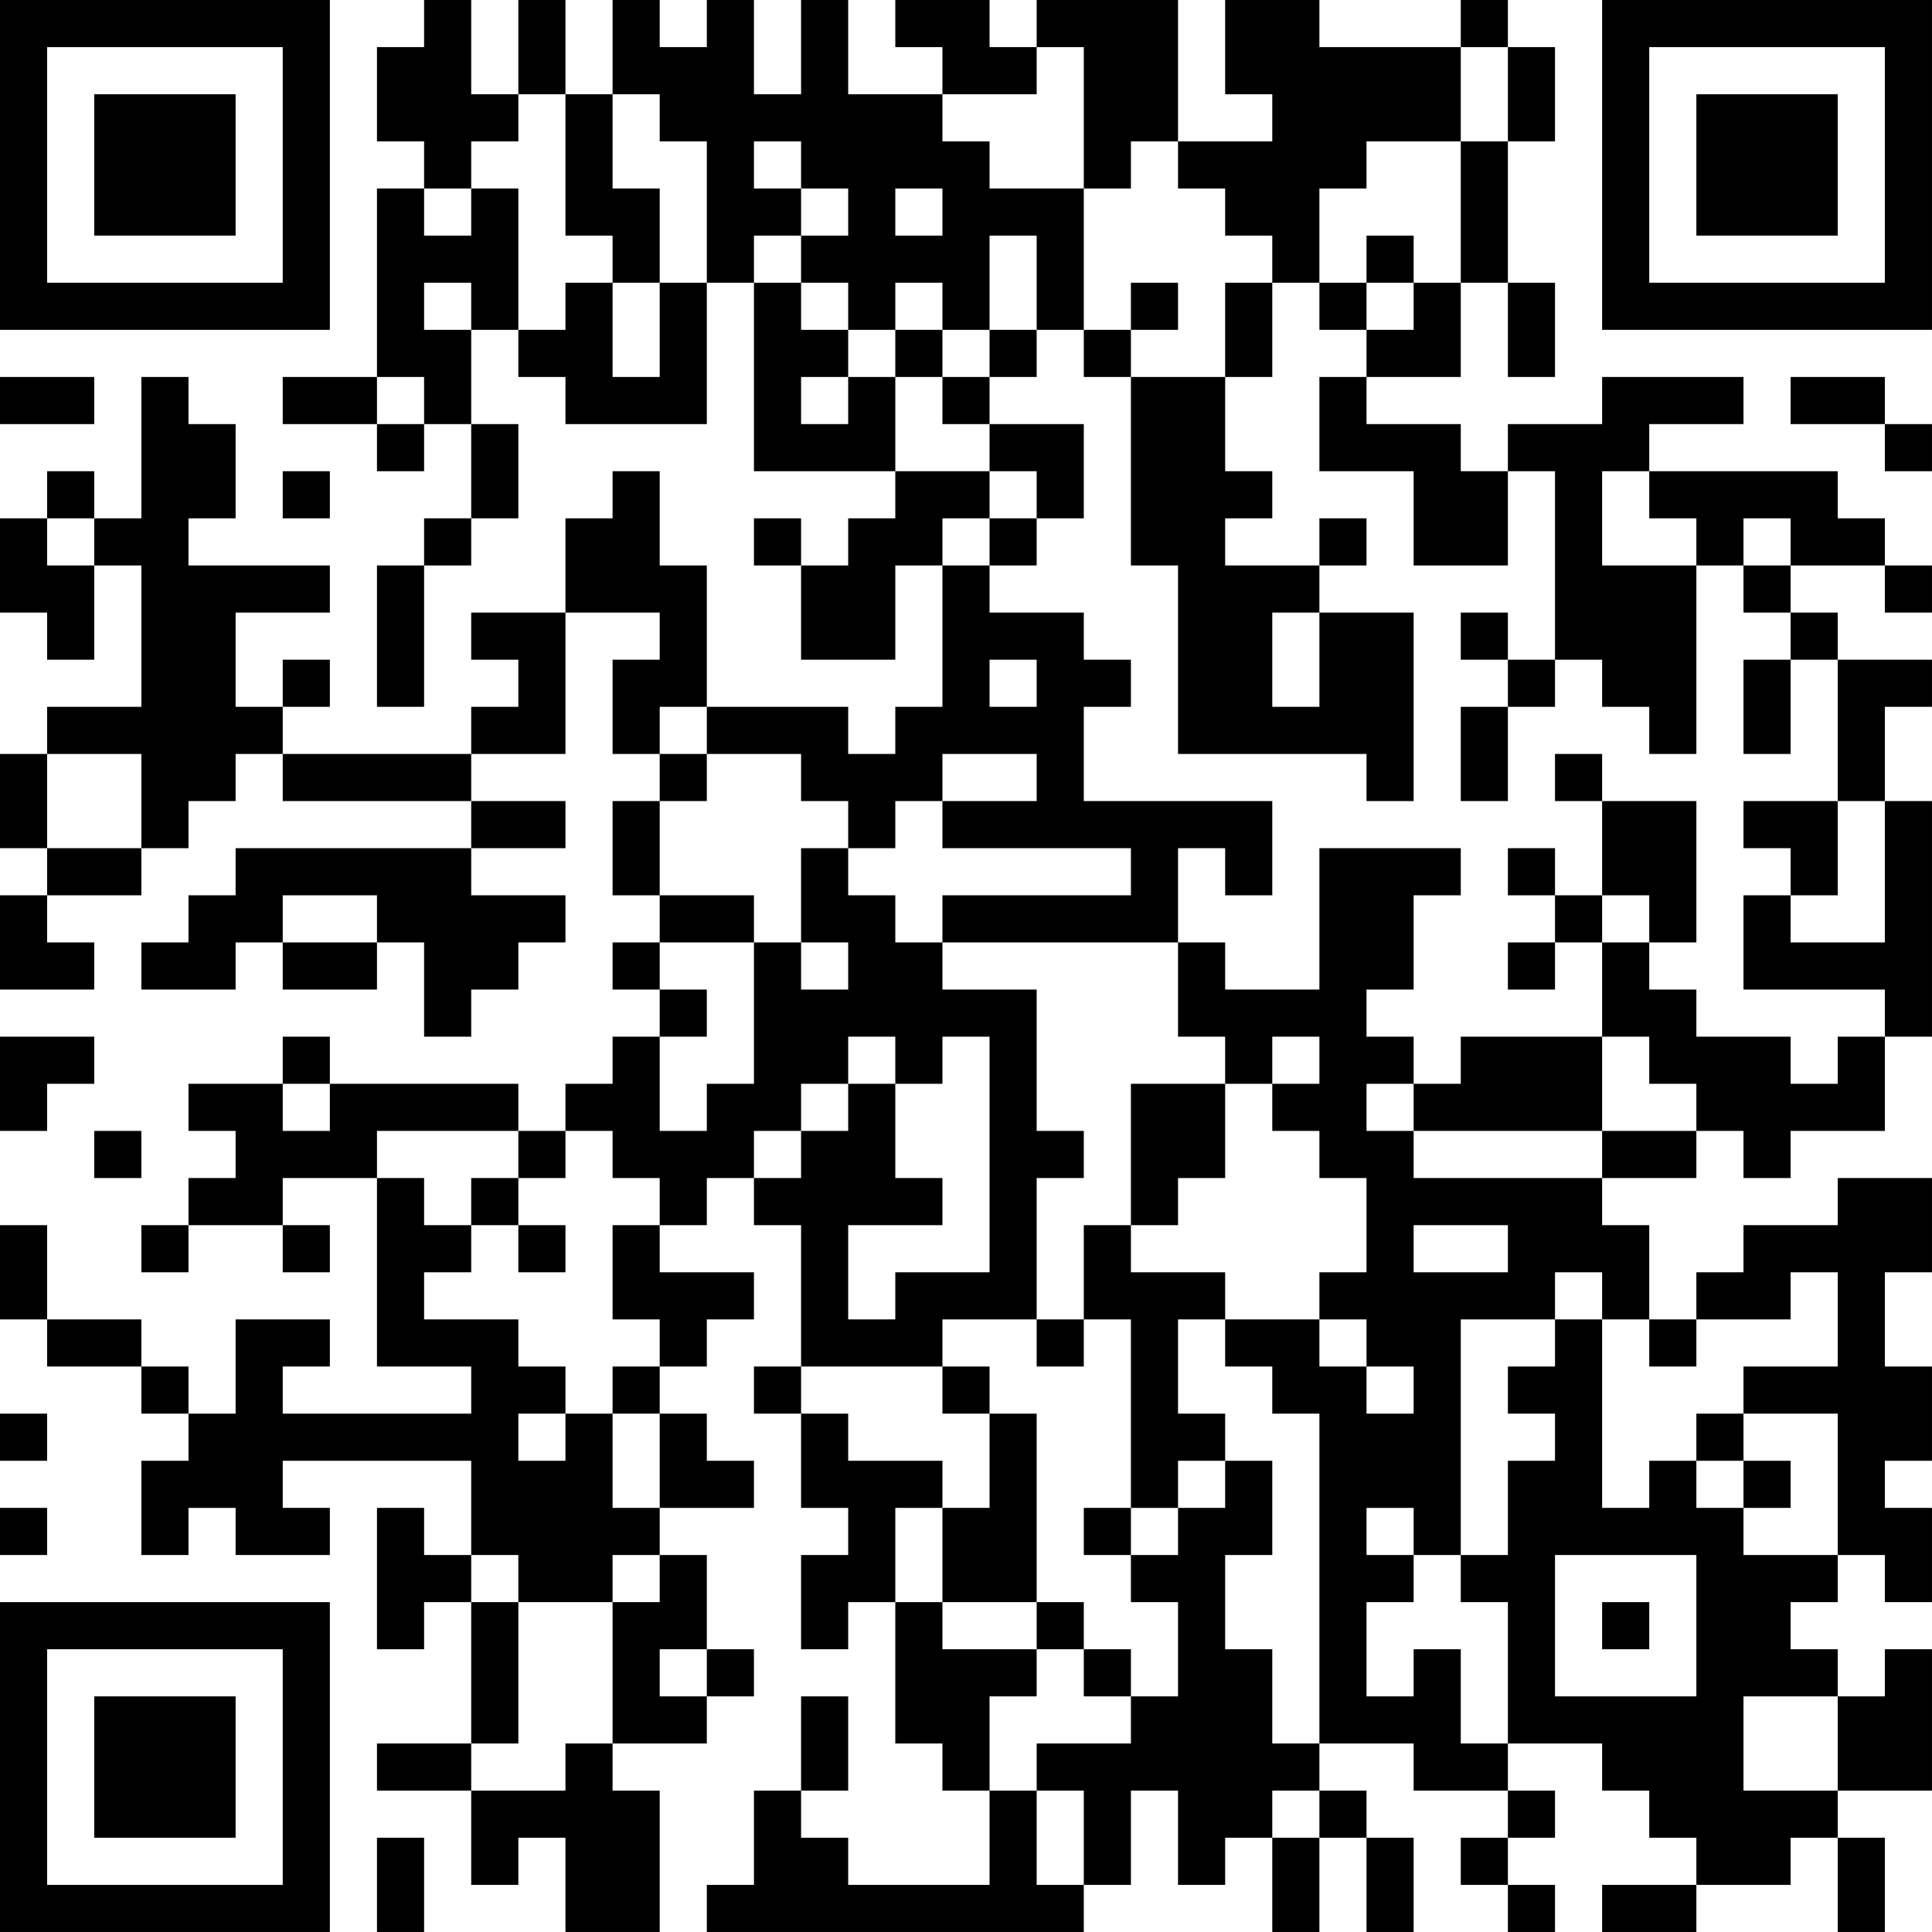 <?xml version="1.0" encoding="UTF-8"?>
<svg xmlns="http://www.w3.org/2000/svg" version="1.1" width="300" height="300" viewBox="0 0 300 300"><rect x="0" y="0" width="300" height="300" fill="#ffffff"/><g transform="scale(7.317)"><g transform="translate(0,0)"><path fill-rule="evenodd" d="M9 0L9 1L8 1L8 3L9 3L9 4L8 4L8 8L6 8L6 9L8 9L8 10L9 10L9 9L10 9L10 11L9 11L9 12L8 12L8 15L9 15L9 12L10 12L10 11L11 11L11 9L10 9L10 7L11 7L11 8L12 8L12 9L15 9L15 6L16 6L16 10L19 10L19 11L18 11L18 12L17 12L17 11L16 11L16 12L17 12L17 14L19 14L19 12L20 12L20 15L19 15L19 16L18 16L18 15L15 15L15 12L14 12L14 10L13 10L13 11L12 11L12 13L10 13L10 14L11 14L11 15L10 15L10 16L6 16L6 15L7 15L7 14L6 14L6 15L5 15L5 13L7 13L7 12L4 12L4 11L5 11L5 9L4 9L4 8L3 8L3 11L2 11L2 10L1 10L1 11L0 11L0 13L1 13L1 14L2 14L2 12L3 12L3 15L1 15L1 16L0 16L0 18L1 18L1 19L0 19L0 21L2 21L2 20L1 20L1 19L3 19L3 18L4 18L4 17L5 17L5 16L6 16L6 17L10 17L10 18L5 18L5 19L4 19L4 20L3 20L3 21L5 21L5 20L6 20L6 21L8 21L8 20L9 20L9 22L10 22L10 21L11 21L11 20L12 20L12 19L10 19L10 18L12 18L12 17L10 17L10 16L12 16L12 13L14 13L14 14L13 14L13 16L14 16L14 17L13 17L13 19L14 19L14 20L13 20L13 21L14 21L14 22L13 22L13 23L12 23L12 24L11 24L11 23L7 23L7 22L6 22L6 23L4 23L4 24L5 24L5 25L4 25L4 26L3 26L3 27L4 27L4 26L6 26L6 27L7 27L7 26L6 26L6 25L8 25L8 29L10 29L10 30L6 30L6 29L7 29L7 28L5 28L5 30L4 30L4 29L3 29L3 28L1 28L1 26L0 26L0 28L1 28L1 29L3 29L3 30L4 30L4 31L3 31L3 33L4 33L4 32L5 32L5 33L7 33L7 32L6 32L6 31L10 31L10 33L9 33L9 32L8 32L8 35L9 35L9 34L10 34L10 37L8 37L8 38L10 38L10 40L11 40L11 39L12 39L12 41L14 41L14 38L13 38L13 37L15 37L15 36L16 36L16 35L15 35L15 33L14 33L14 32L16 32L16 31L15 31L15 30L14 30L14 29L15 29L15 28L16 28L16 27L14 27L14 26L15 26L15 25L16 25L16 26L17 26L17 29L16 29L16 30L17 30L17 32L18 32L18 33L17 33L17 35L18 35L18 34L19 34L19 37L20 37L20 38L21 38L21 40L18 40L18 39L17 39L17 38L18 38L18 36L17 36L17 38L16 38L16 40L15 40L15 41L23 41L23 40L24 40L24 38L25 38L25 40L26 40L26 39L27 39L27 41L28 41L28 39L29 39L29 41L30 41L30 39L29 39L29 38L28 38L28 37L30 37L30 38L32 38L32 39L31 39L31 40L32 40L32 41L33 41L33 40L32 40L32 39L33 39L33 38L32 38L32 37L34 37L34 38L35 38L35 39L36 39L36 40L34 40L34 41L36 41L36 40L38 40L38 39L39 39L39 41L40 41L40 39L39 39L39 38L41 38L41 35L40 35L40 36L39 36L39 35L38 35L38 34L39 34L39 33L40 33L40 34L41 34L41 32L40 32L40 31L41 31L41 29L40 29L40 27L41 27L41 25L39 25L39 26L37 26L37 27L36 27L36 28L35 28L35 26L34 26L34 25L36 25L36 24L37 24L37 25L38 25L38 24L40 24L40 22L41 22L41 17L40 17L40 15L41 15L41 14L39 14L39 13L38 13L38 12L40 12L40 13L41 13L41 12L40 12L40 11L39 11L39 10L35 10L35 9L37 9L37 8L34 8L34 9L32 9L32 10L31 10L31 9L29 9L29 8L31 8L31 6L32 6L32 8L33 8L33 6L32 6L32 3L33 3L33 1L32 1L32 0L31 0L31 1L28 1L28 0L26 0L26 2L27 2L27 3L25 3L25 0L22 0L22 1L21 1L21 0L19 0L19 1L20 1L20 2L18 2L18 0L17 0L17 2L16 2L16 0L15 0L15 1L14 1L14 0L13 0L13 2L12 2L12 0L11 0L11 2L10 2L10 0ZM22 1L22 2L20 2L20 3L21 3L21 4L23 4L23 7L22 7L22 5L21 5L21 7L20 7L20 6L19 6L19 7L18 7L18 6L17 6L17 5L18 5L18 4L17 4L17 3L16 3L16 4L17 4L17 5L16 5L16 6L17 6L17 7L18 7L18 8L17 8L17 9L18 9L18 8L19 8L19 10L21 10L21 11L20 11L20 12L21 12L21 13L23 13L23 14L24 14L24 15L23 15L23 17L27 17L27 19L26 19L26 18L25 18L25 20L20 20L20 19L24 19L24 18L20 18L20 17L22 17L22 16L20 16L20 17L19 17L19 18L18 18L18 17L17 17L17 16L15 16L15 15L14 15L14 16L15 16L15 17L14 17L14 19L16 19L16 20L14 20L14 21L15 21L15 22L14 22L14 24L15 24L15 23L16 23L16 20L17 20L17 21L18 21L18 20L17 20L17 18L18 18L18 19L19 19L19 20L20 20L20 21L22 21L22 24L23 24L23 25L22 25L22 28L20 28L20 29L17 29L17 30L18 30L18 31L20 31L20 32L19 32L19 34L20 34L20 35L22 35L22 36L21 36L21 38L22 38L22 40L23 40L23 38L22 38L22 37L24 37L24 36L25 36L25 34L24 34L24 33L25 33L25 32L26 32L26 31L27 31L27 33L26 33L26 35L27 35L27 37L28 37L28 30L27 30L27 29L26 29L26 28L28 28L28 29L29 29L29 30L30 30L30 29L29 29L29 28L28 28L28 27L29 27L29 25L28 25L28 24L27 24L27 23L28 23L28 22L27 22L27 23L26 23L26 22L25 22L25 20L26 20L26 21L28 21L28 18L31 18L31 19L30 19L30 21L29 21L29 22L30 22L30 23L29 23L29 24L30 24L30 25L34 25L34 24L36 24L36 23L35 23L35 22L34 22L34 20L35 20L35 21L36 21L36 22L38 22L38 23L39 23L39 22L40 22L40 21L37 21L37 19L38 19L38 20L40 20L40 17L39 17L39 14L38 14L38 13L37 13L37 12L38 12L38 11L37 11L37 12L36 12L36 11L35 11L35 10L34 10L34 12L36 12L36 16L35 16L35 15L34 15L34 14L33 14L33 10L32 10L32 12L30 12L30 10L28 10L28 8L29 8L29 7L30 7L30 6L31 6L31 3L32 3L32 1L31 1L31 3L29 3L29 4L28 4L28 6L27 6L27 5L26 5L26 4L25 4L25 3L24 3L24 4L23 4L23 1ZM11 2L11 3L10 3L10 4L9 4L9 5L10 5L10 4L11 4L11 7L12 7L12 6L13 6L13 8L14 8L14 6L15 6L15 3L14 3L14 2L13 2L13 4L14 4L14 6L13 6L13 5L12 5L12 2ZM19 4L19 5L20 5L20 4ZM29 5L29 6L28 6L28 7L29 7L29 6L30 6L30 5ZM9 6L9 7L10 7L10 6ZM24 6L24 7L23 7L23 8L24 8L24 12L25 12L25 16L29 16L29 17L30 17L30 13L28 13L28 12L29 12L29 11L28 11L28 12L26 12L26 11L27 11L27 10L26 10L26 8L27 8L27 6L26 6L26 8L24 8L24 7L25 7L25 6ZM19 7L19 8L20 8L20 9L21 9L21 10L22 10L22 11L21 11L21 12L22 12L22 11L23 11L23 9L21 9L21 8L22 8L22 7L21 7L21 8L20 8L20 7ZM0 8L0 9L2 9L2 8ZM8 8L8 9L9 9L9 8ZM38 8L38 9L40 9L40 10L41 10L41 9L40 9L40 8ZM6 10L6 11L7 11L7 10ZM1 11L1 12L2 12L2 11ZM27 13L27 15L28 15L28 13ZM31 13L31 14L32 14L32 15L31 15L31 17L32 17L32 15L33 15L33 14L32 14L32 13ZM21 14L21 15L22 15L22 14ZM37 14L37 16L38 16L38 14ZM1 16L1 18L3 18L3 16ZM33 16L33 17L34 17L34 19L33 19L33 18L32 18L32 19L33 19L33 20L32 20L32 21L33 21L33 20L34 20L34 19L35 19L35 20L36 20L36 17L34 17L34 16ZM37 17L37 18L38 18L38 19L39 19L39 17ZM6 19L6 20L8 20L8 19ZM0 22L0 24L1 24L1 23L2 23L2 22ZM18 22L18 23L17 23L17 24L16 24L16 25L17 25L17 24L18 24L18 23L19 23L19 25L20 25L20 26L18 26L18 28L19 28L19 27L21 27L21 22L20 22L20 23L19 23L19 22ZM31 22L31 23L30 23L30 24L34 24L34 22ZM6 23L6 24L7 24L7 23ZM24 23L24 26L23 26L23 28L22 28L22 29L23 29L23 28L24 28L24 32L23 32L23 33L24 33L24 32L25 32L25 31L26 31L26 30L25 30L25 28L26 28L26 27L24 27L24 26L25 26L25 25L26 25L26 23ZM2 24L2 25L3 25L3 24ZM8 24L8 25L9 25L9 26L10 26L10 27L9 27L9 28L11 28L11 29L12 29L12 30L11 30L11 31L12 31L12 30L13 30L13 32L14 32L14 30L13 30L13 29L14 29L14 28L13 28L13 26L14 26L14 25L13 25L13 24L12 24L12 25L11 25L11 24ZM10 25L10 26L11 26L11 27L12 27L12 26L11 26L11 25ZM30 26L30 27L32 27L32 26ZM33 27L33 28L31 28L31 33L30 33L30 32L29 32L29 33L30 33L30 34L29 34L29 36L30 36L30 35L31 35L31 37L32 37L32 34L31 34L31 33L32 33L32 31L33 31L33 30L32 30L32 29L33 29L33 28L34 28L34 32L35 32L35 31L36 31L36 32L37 32L37 33L39 33L39 30L37 30L37 29L39 29L39 27L38 27L38 28L36 28L36 29L35 29L35 28L34 28L34 27ZM20 29L20 30L21 30L21 32L20 32L20 34L22 34L22 35L23 35L23 36L24 36L24 35L23 35L23 34L22 34L22 30L21 30L21 29ZM0 30L0 31L1 31L1 30ZM36 30L36 31L37 31L37 32L38 32L38 31L37 31L37 30ZM0 32L0 33L1 33L1 32ZM10 33L10 34L11 34L11 37L10 37L10 38L12 38L12 37L13 37L13 34L14 34L14 33L13 33L13 34L11 34L11 33ZM33 33L33 36L36 36L36 33ZM34 34L34 35L35 35L35 34ZM14 35L14 36L15 36L15 35ZM37 36L37 38L39 38L39 36ZM27 38L27 39L28 39L28 38ZM8 39L8 41L9 41L9 39ZM0 0L0 7L7 7L7 0ZM1 1L1 6L6 6L6 1ZM2 2L2 5L5 5L5 2ZM34 0L34 7L41 7L41 0ZM35 1L35 6L40 6L40 1ZM36 2L36 5L39 5L39 2ZM0 34L0 41L7 41L7 34ZM1 35L1 40L6 40L6 35ZM2 36L2 39L5 39L5 36Z" fill="#000000"/></g></g></svg>
